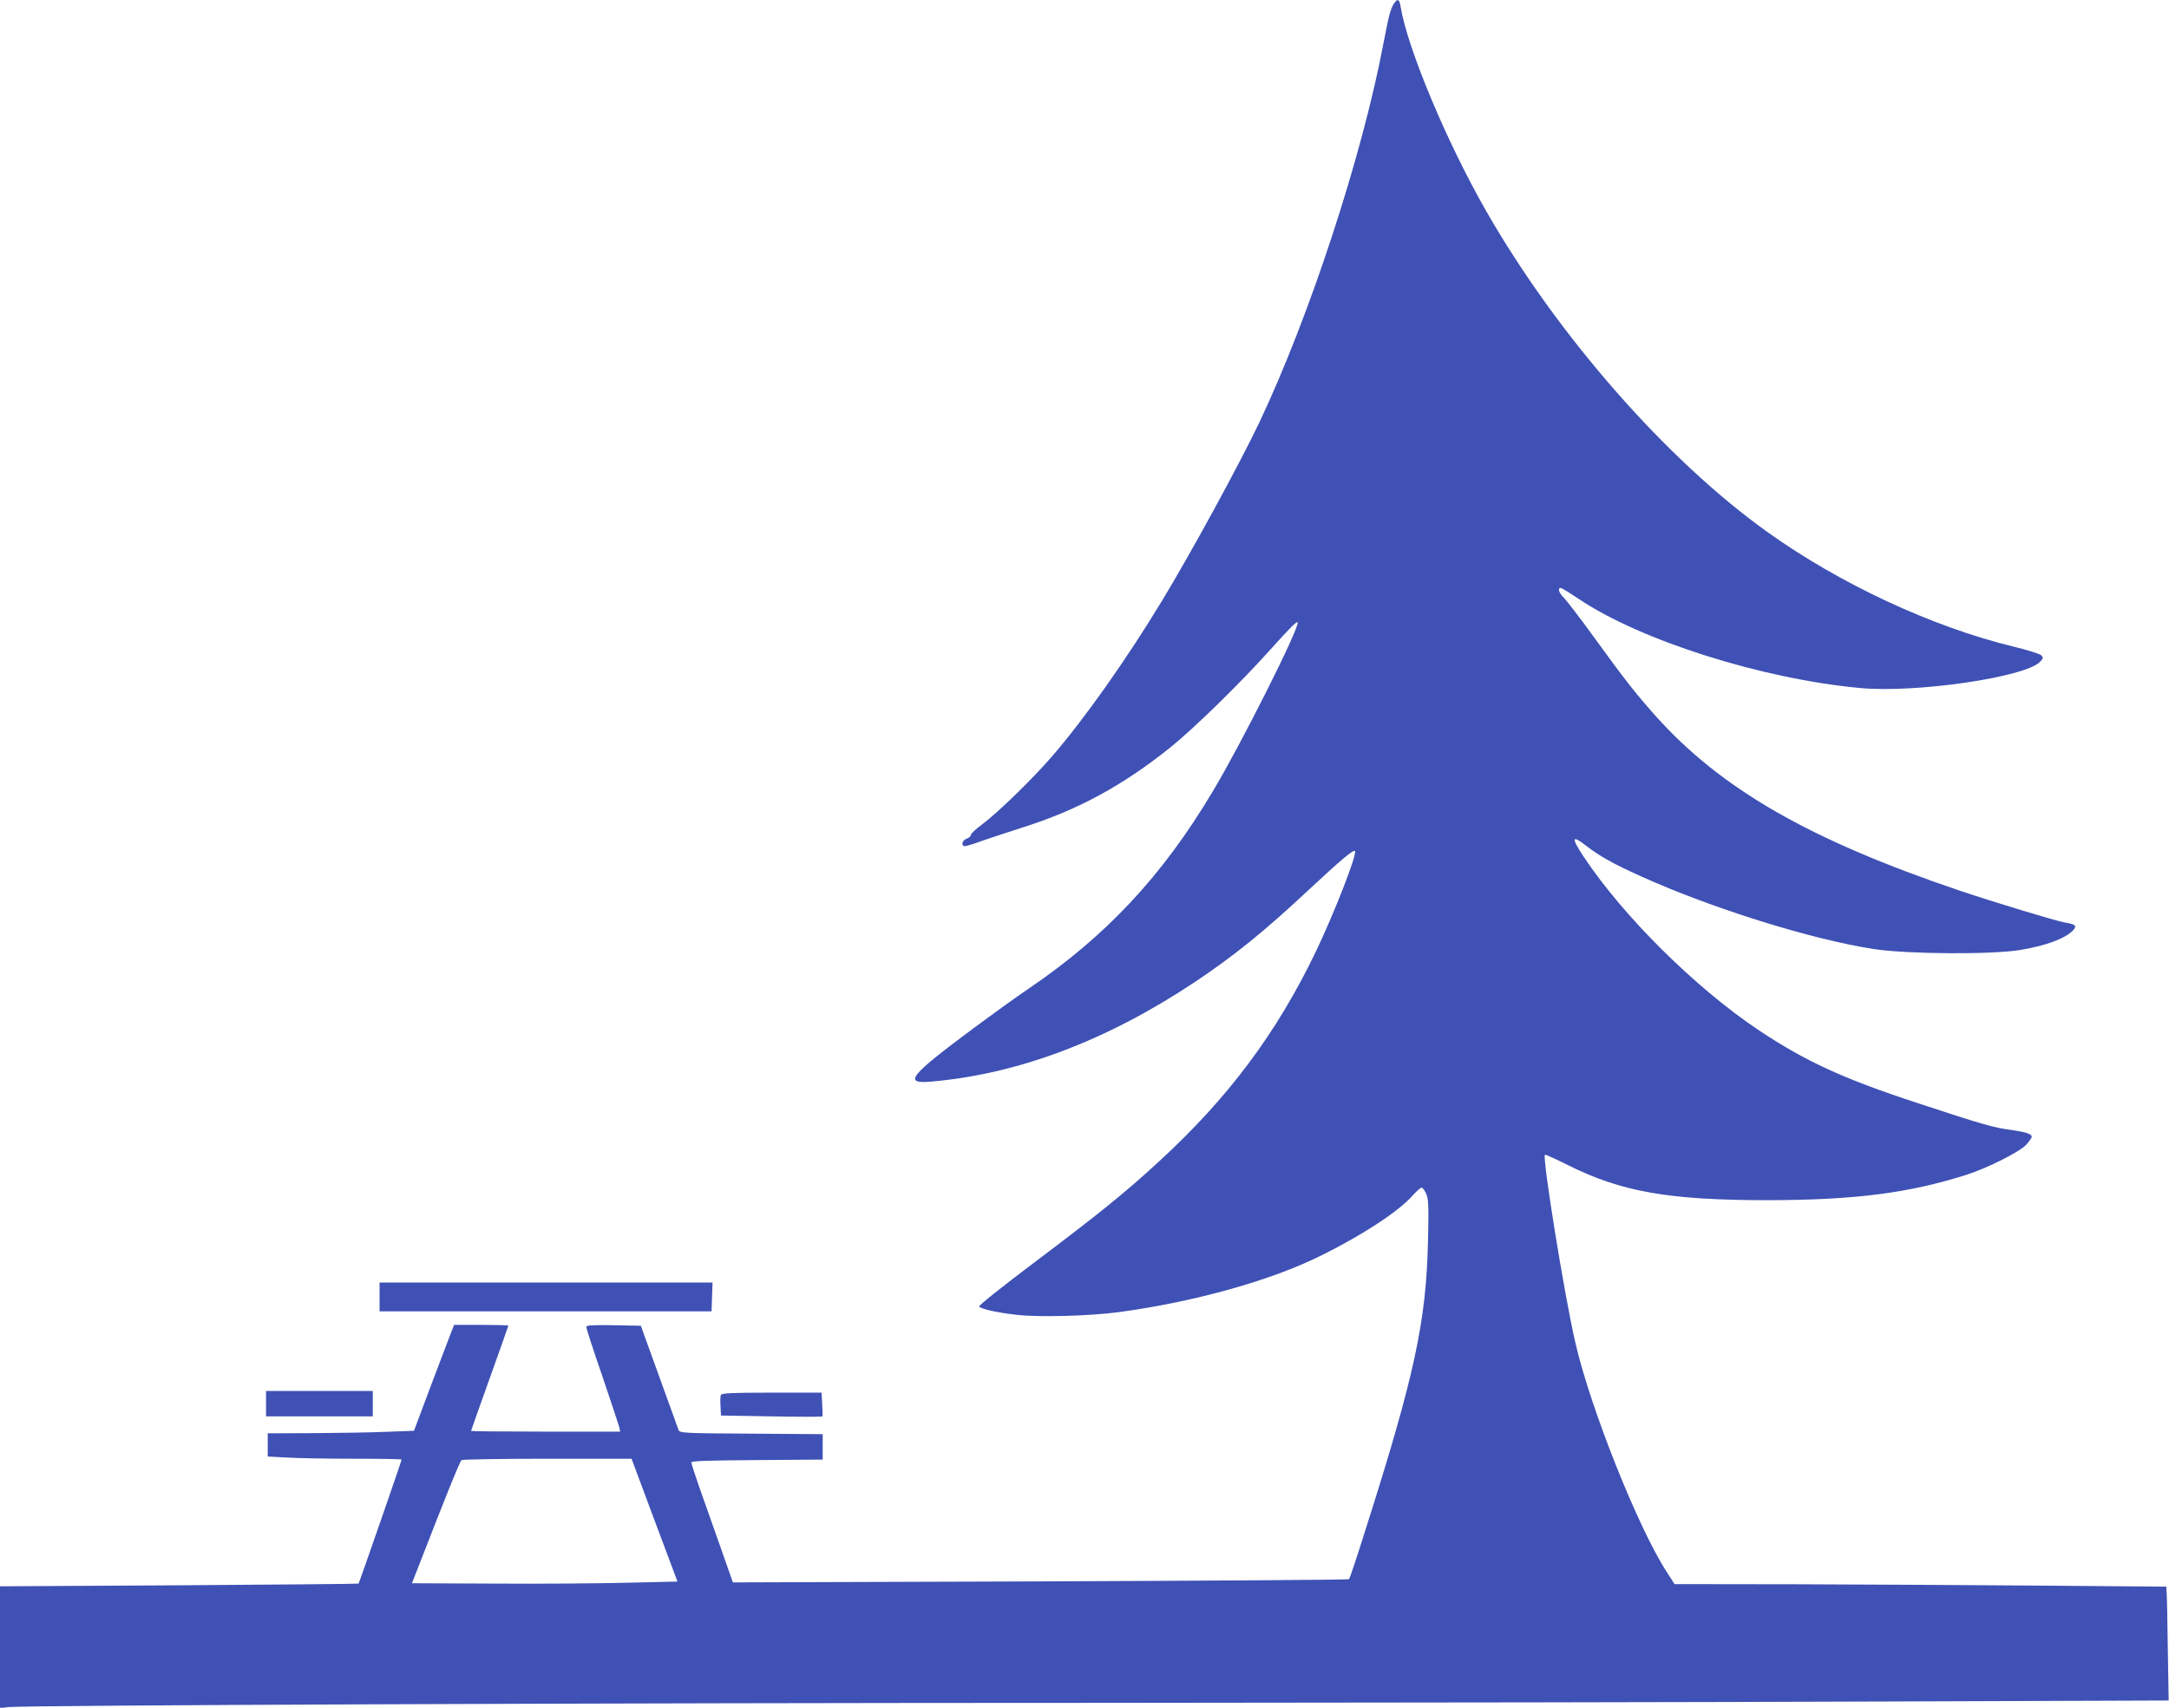 <?xml version="1.0" standalone="no"?>
<!DOCTYPE svg PUBLIC "-//W3C//DTD SVG 20010904//EN"
 "http://www.w3.org/TR/2001/REC-SVG-20010904/DTD/svg10.dtd">
<svg version="1.0" xmlns="http://www.w3.org/2000/svg"
 width="1280pt" height="1008pt" viewBox="0 0 1280 1008"
 preserveAspectRatio="xMidYMid meet">
<g transform="translate(0,1008) scale(0.1,-0.1)"
fill="#3f51b5" stroke="none">
<path d="M8233 10068 c-25 -31 -35 -67 -68 -240 -126 -668 -436 -1614 -734
-2243 -119 -249 -399 -763 -576 -1055 -210 -346 -453 -690 -647 -915 -116
-134 -321 -333 -411 -400 -37 -27 -67 -55 -67 -62 0 -8 -11 -18 -25 -23 -24
-9 -34 -34 -17 -44 5 -3 44 8 88 24 43 16 166 56 271 90 316 101 581 245 858
467 142 114 418 384 604 592 100 112 147 159 149 147 8 -38 -336 -722 -501
-997 -298 -500 -631 -856 -1092 -1168 -61 -41 -198 -140 -305 -219 -395 -293
-434 -341 -265 -326 513 44 1037 242 1555 587 234 156 410 299 667 539 193
180 270 245 279 235 15 -15 -120 -362 -230 -592 -230 -480 -519 -867 -926
-1240 -203 -187 -352 -307 -738 -598 -194 -146 -329 -254 -324 -259 15 -15
105 -35 216 -48 131 -16 431 -8 606 15 442 59 899 186 1198 335 248 123 457
261 540 355 22 25 45 45 51 45 7 0 19 -17 28 -37 13 -32 15 -74 10 -278 -10
-476 -81 -801 -369 -1705 -49 -157 -93 -288 -97 -291 -3 -4 -823 -9 -1821 -13
l-1815 -6 -78 222 c-43 123 -99 279 -123 348 -24 69 -44 131 -44 138 0 9 93
12 388 14 l387 3 0 75 0 75 -421 3 c-390 2 -422 4 -429 20 -7 18 -154 424
-198 547 l-25 70 -161 3 c-132 2 -161 0 -161 -11 0 -8 42 -138 94 -288 51
-151 96 -286 100 -301 l6 -28 -440 0 c-242 0 -440 2 -440 4 0 2 49 142 110
311 60 168 110 308 110 311 0 2 -72 4 -160 4 l-160 0 -11 -27 c-6 -16 -60
-156 -119 -313 l-107 -285 -159 -6 c-88 -4 -282 -7 -431 -8 l-273 -1 0 -68 0
-69 113 -6 c61 -4 239 -7 395 -7 155 0 282 -2 282 -5 0 -8 -250 -728 -254
-732 -1 -2 -478 -6 -1059 -10 l-1057 -6 0 -360 0 -359 48 6 c90 11 3576 25
6457 25 1590 1 3656 4 4592 8 l1701 6 -5 301 c-2 166 -5 317 -7 336 l-2 35
-724 6 c-399 3 -1052 7 -1452 8 l-726 1 -50 78 c-169 264 -448 965 -536 1350
-65 282 -195 1089 -179 1106 3 3 64 -25 136 -61 317 -158 595 -207 1182 -207
512 1 830 42 1170 150 128 41 316 137 353 178 18 20 32 41 32 46 0 17 -34 28
-117 40 -108 14 -171 32 -559 160 -439 144 -662 247 -939 432 -372 250 -794
668 -1029 1021 -75 113 -71 132 13 66 82 -63 158 -106 324 -181 418 -189 1006
-373 1377 -430 199 -30 695 -33 863 -5 155 26 268 69 312 117 23 26 13 35 -50
45 -51 9 -412 118 -620 188 -889 301 -1411 601 -1799 1036 -121 137 -179 211
-360 461 -82 113 -162 217 -177 232 -28 26 -39 58 -19 58 5 0 53 -29 105 -64
365 -246 1081 -473 1662 -527 328 -31 977 64 1062 155 20 21 20 25 7 38 -8 9
-83 32 -166 52 -477 116 -1023 370 -1450 676 -595 425 -1239 1160 -1660 1895
-234 409 -465 962 -505 1208 -6 39 -16 46 -32 25z m-4371 -8960 l136 -363
-297 -7 c-163 -4 -515 -7 -783 -5 l-487 2 45 115 c152 392 238 606 248 612 6
4 234 8 507 8 l496 0 135 -362z"/>
<path d="M2240 2425 l0 -85 979 0 980 0 3 85 3 85 -982 0 -983 0 0 -85z"/>
<path d="M1570 1795 l0 -75 315 0 315 0 0 75 0 75 -315 0 -315 0 0 -75z"/>
<path d="M4254 1846 c-3 -7 -4 -38 -2 -67 l3 -54 298 -5 c165 -3 300 -3 301 0
1 3 0 35 -2 73 l-4 67 -294 0 c-240 0 -296 -3 -300 -14z"/>
</g>
</svg>
